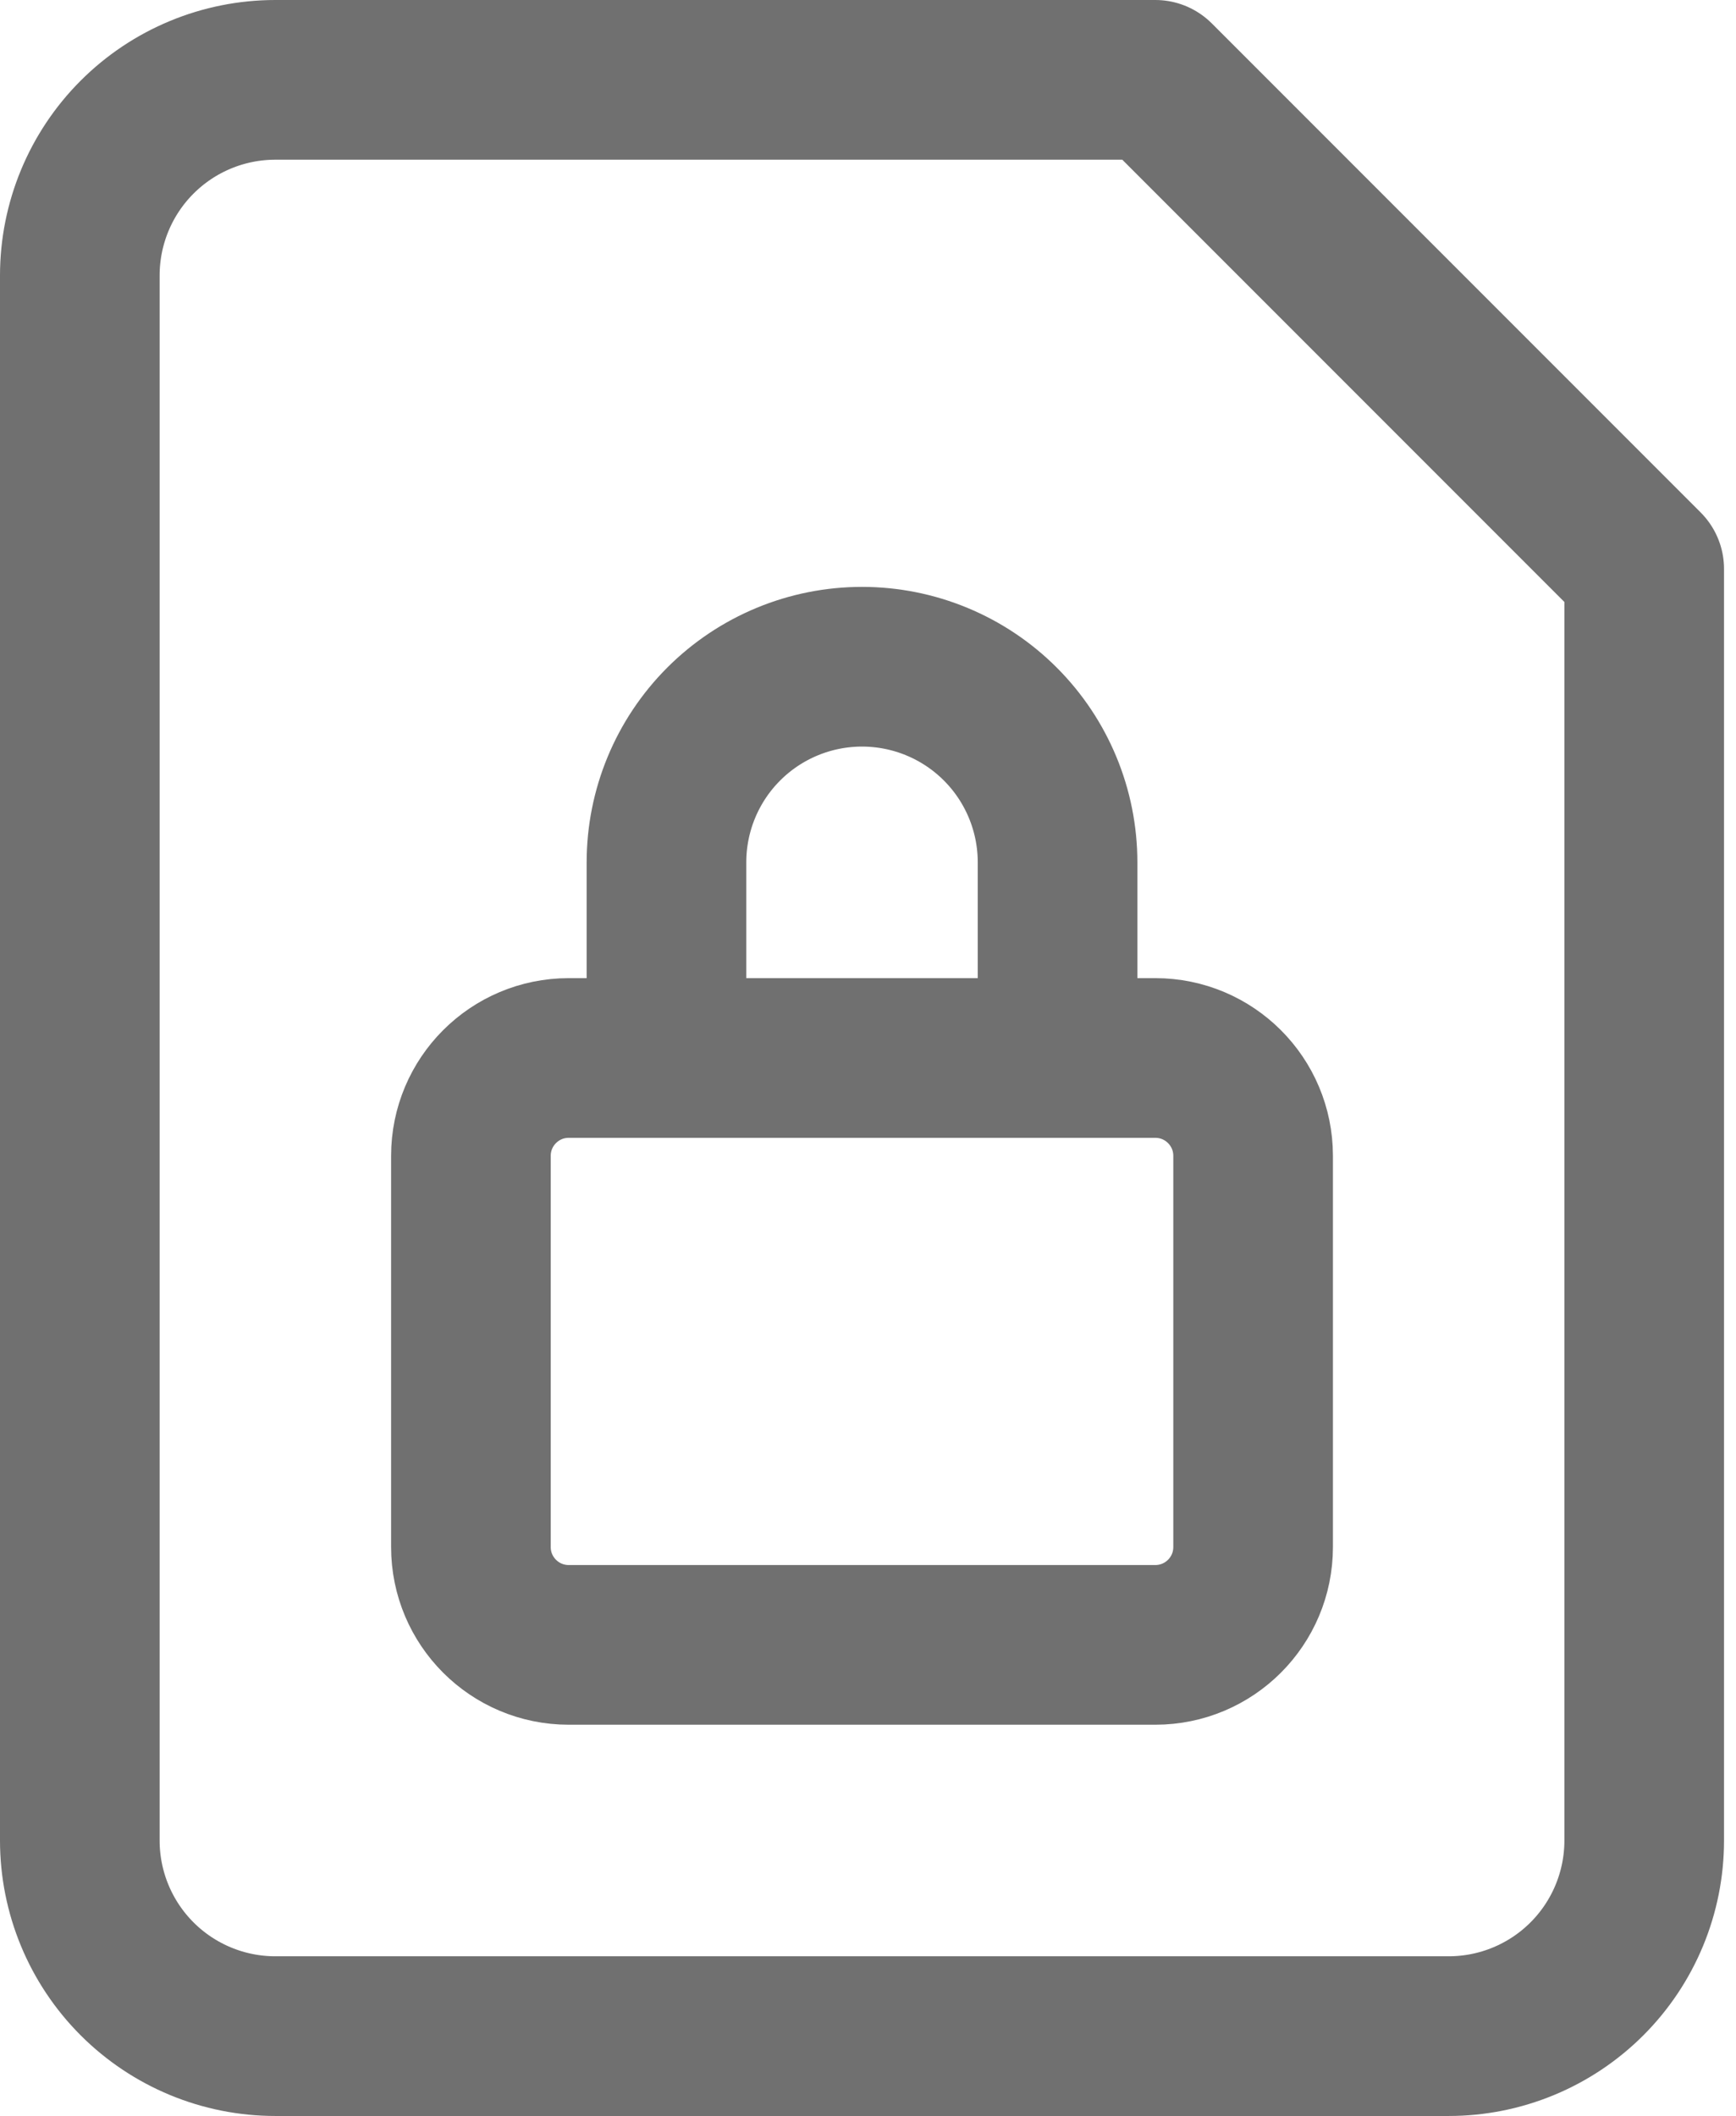 <svg xmlns="http://www.w3.org/2000/svg" width="87" height="106" viewBox="0 0 87 106" fill="none"><path d="M33.4 53V43.2C33.4 40.601 34.432 38.108 36.27 36.27C38.108 34.432 40.601 33.4 43.2 33.4C45.799 33.4 48.292 34.432 50.13 36.27C51.968 38.108 53 40.601 53 43.2V53M57.9 4H13.8C11.201 4 8.708 5.032 6.87 6.87C5.032 8.708 4 11.201 4 13.8V92.2C4 94.799 5.032 97.292 6.87 99.13C8.708 100.968 11.201 102 13.8 102H72.6C75.199 102 77.692 100.968 79.53 99.13C81.368 97.292 82.4 94.799 82.4 92.2V28.5L57.9 4ZM28.5 53H57.9C60.606 53 62.8 55.194 62.8 57.9V77.5C62.8 80.206 60.606 82.4 57.9 82.4H28.5C25.794 82.4 23.6 80.206 23.6 77.5V57.9C23.6 55.194 25.794 53 28.5 53Z" stroke="#707070" stroke-width="8" stroke-linecap="round" stroke-linejoin="round"></path></svg>